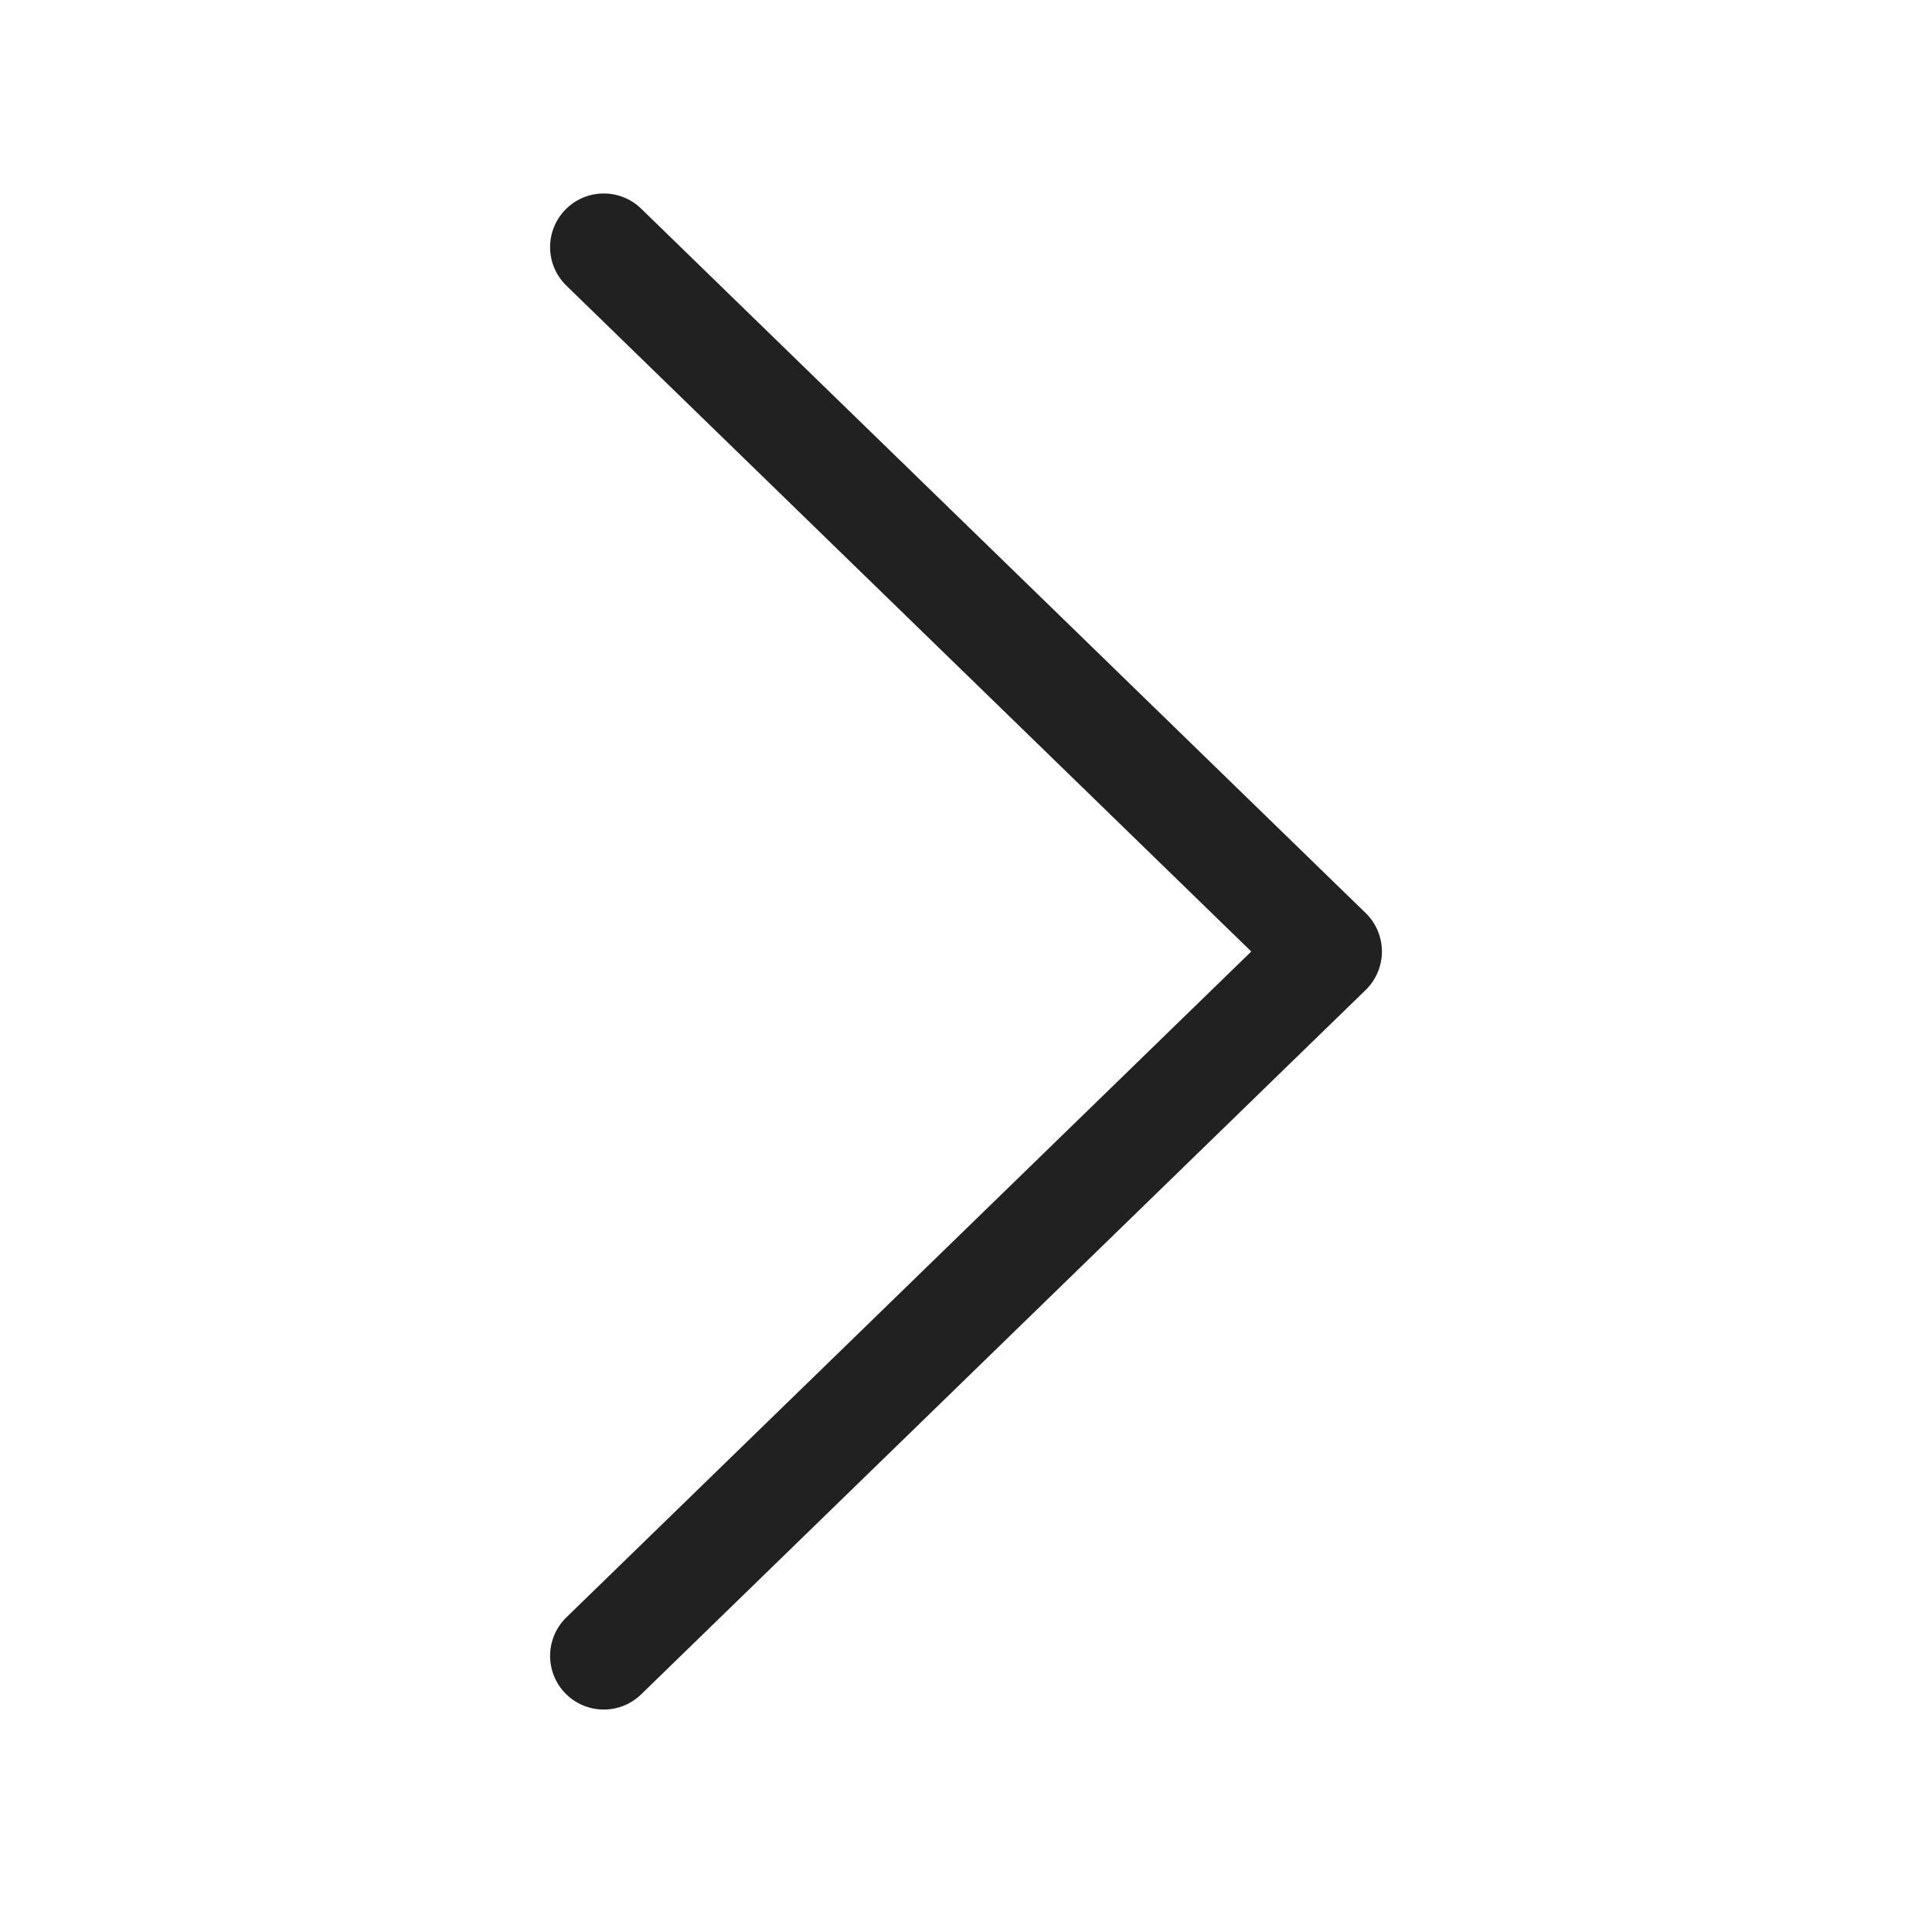 <svg width="36" height="36" viewBox="0 0 36 36" fill="none" xmlns="http://www.w3.org/2000/svg">
<path d="M11.25 30.855L24.75 17.73L11.25 4.605" stroke="#212122" stroke-width="2" stroke-linecap="round" stroke-linejoin="round"/>
</svg>
